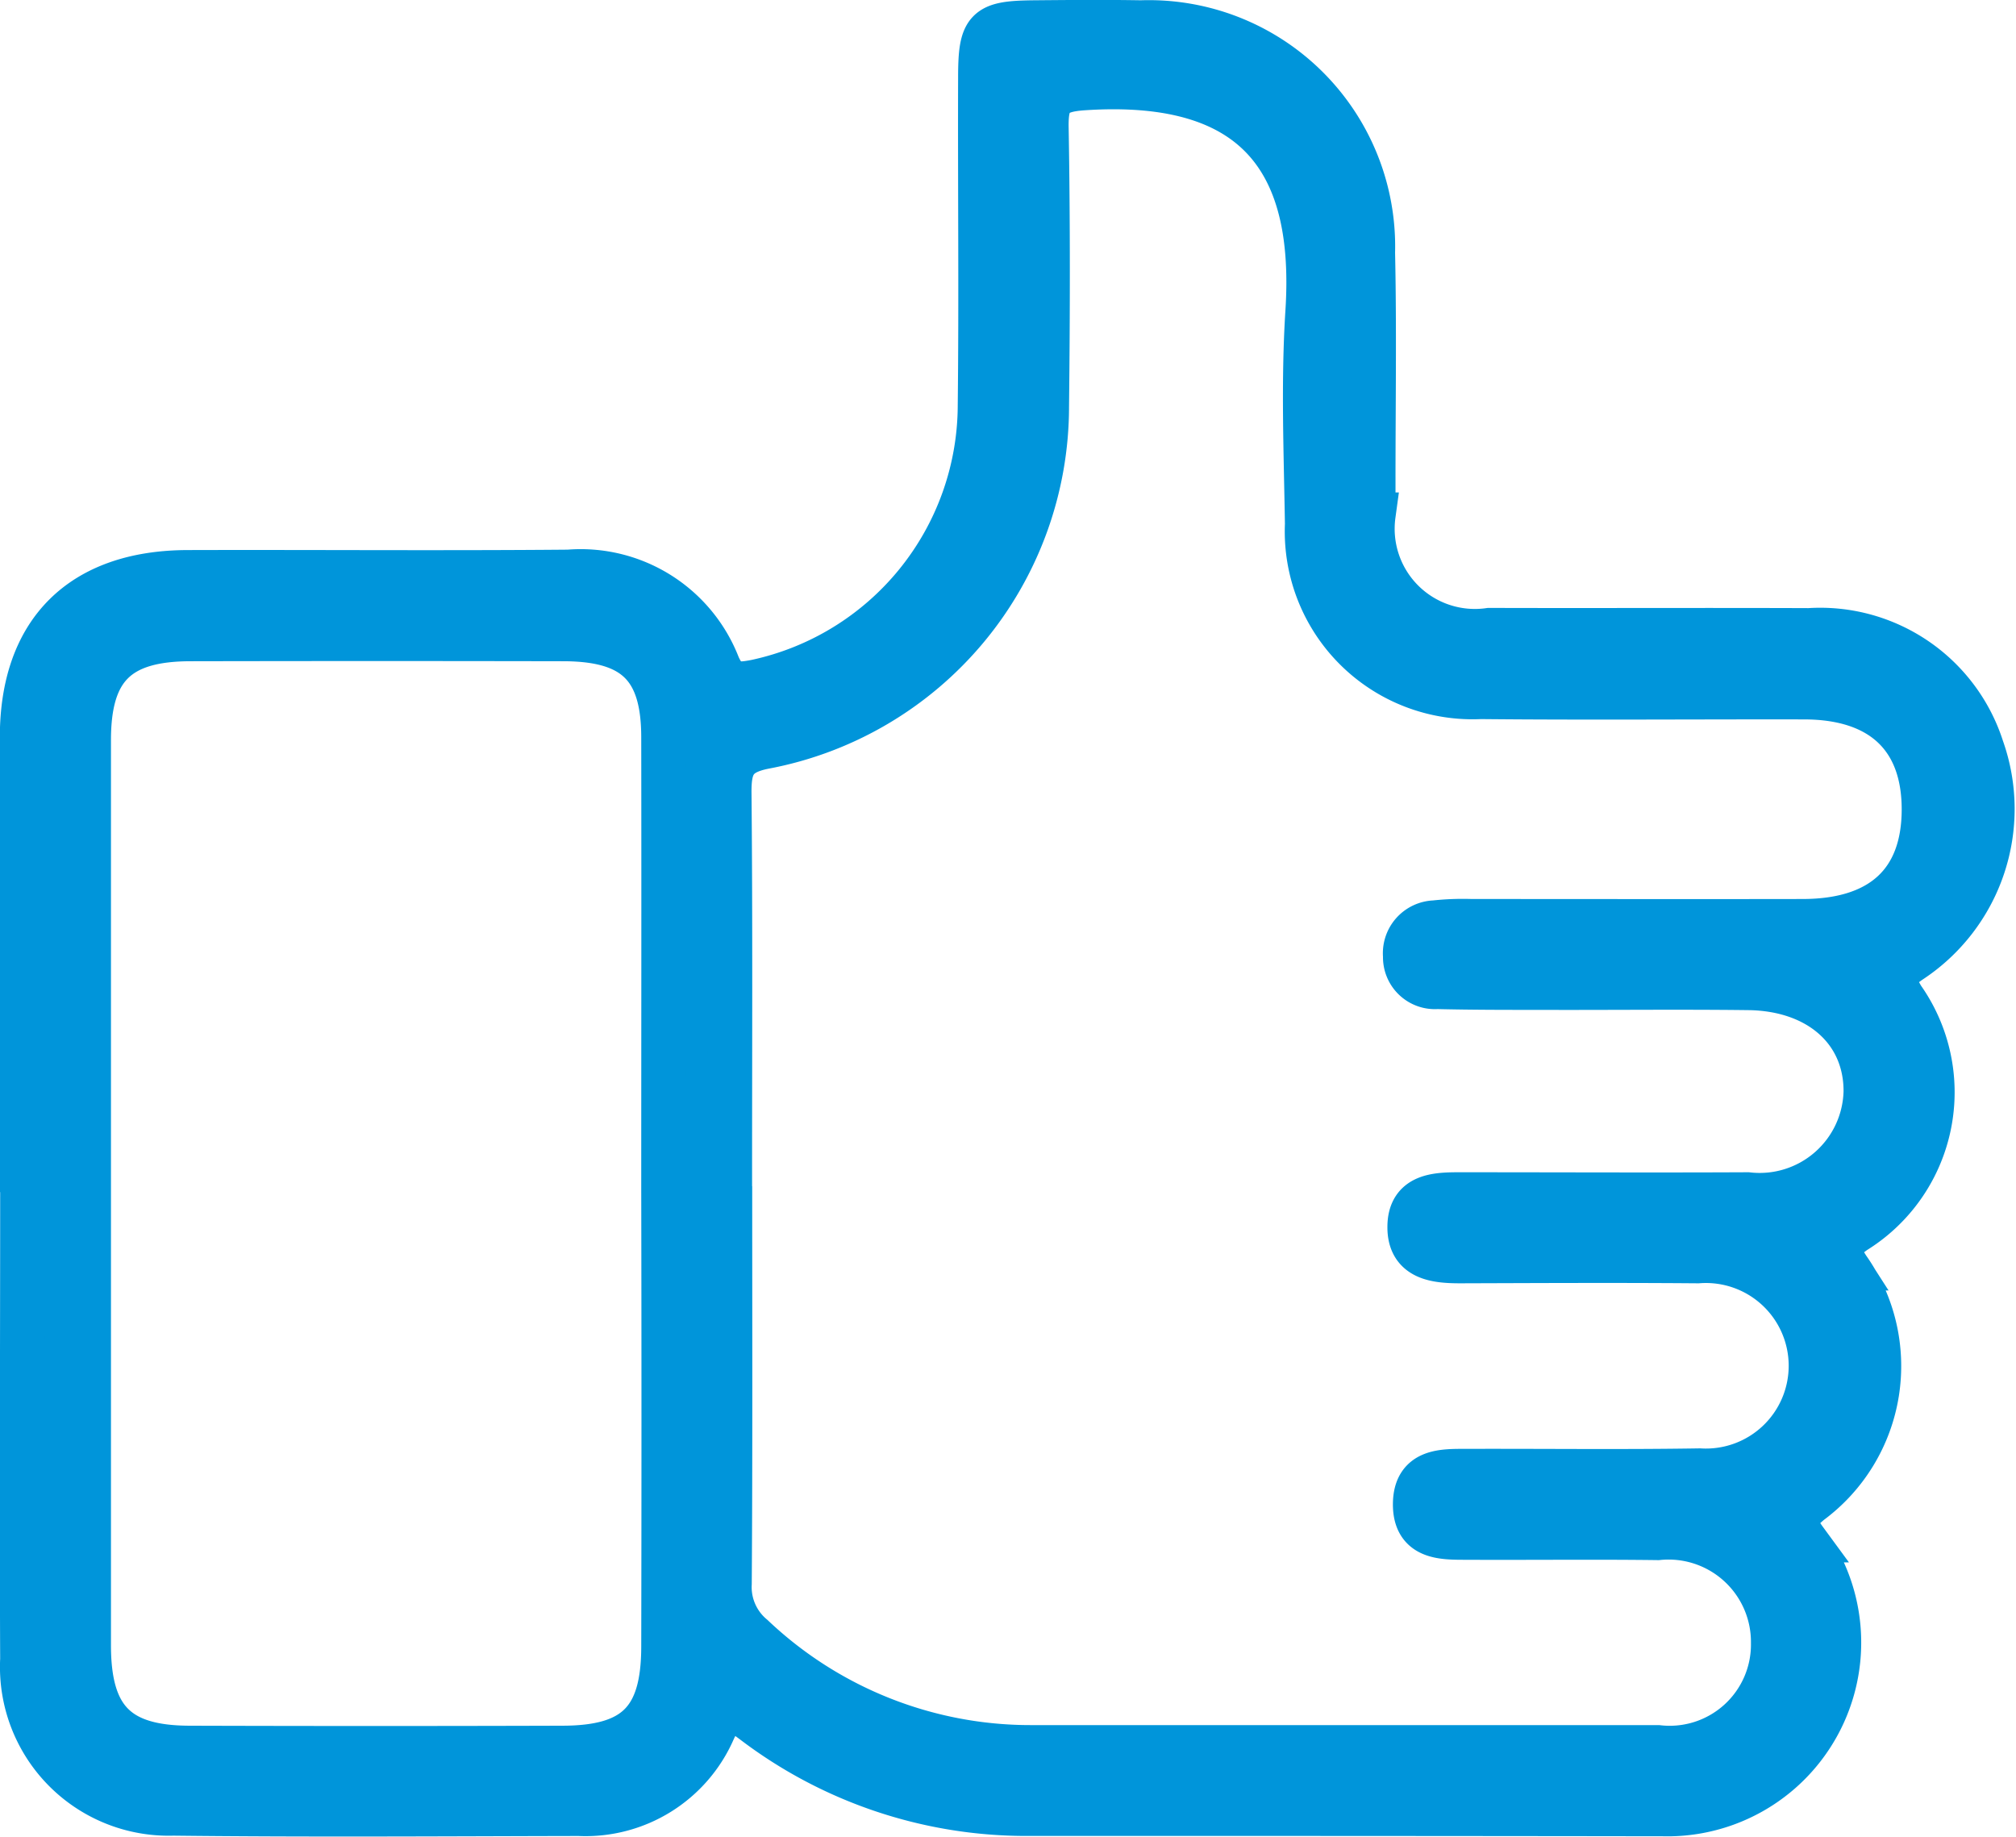 <svg xmlns="http://www.w3.org/2000/svg" width="49.416" height="45.021" viewBox="0 0 49.416 45.021">
  <path id="Consorcio-Caza-icono-siguenos-azul" d="M0,28.672q0-5.575,0-11.15c0-2.584,1.451-4.03,4.049-4.038,3.114-.009,6.228.017,9.341-.01a3.606,3.606,0,0,1,3.658,2.284c.224.521.5.49.932.409a6.953,6.953,0,0,0,5.5-6.773c.03-2.678,0-5.357.009-8.036,0-1.206.134-1.339,1.319-1.35.87-.008,1.741-.015,2.611,0A5.488,5.488,0,0,1,33.1,5.644c.046,2.142,0,4.286.013,6.428a2.515,2.515,0,0,0,2.849,2.83c2.612.008,5.223-.005,7.835.005a4.156,4.156,0,0,1,4.233,2.883A4.455,4.455,0,0,1,46.282,23c-.438.3-.475.455-.2.913a4.007,4.007,0,0,1-1.167,5.72c-.434.309-.458.459-.175.9a4.149,4.149,0,0,1-.914,5.737c-.394.328-.458.489-.136.928a4.2,4.2,0,0,1-3.47,6.713q-7.785-.011-15.569-.008a11.036,11.036,0,0,1-6.73-2.257c-.473-.353-.679-.438-.981.205a3.414,3.414,0,0,1-3.295,2.053c-3.315.007-6.63.03-9.944-.008A3.586,3.586,0,0,1,.008,40.123c-.017-3.817,0-7.634,0-11.451m17.334-.146c0,3.247.011,6.5-.011,9.742a1.578,1.578,0,0,0,.568,1.3,9.9,9.9,0,0,0,6.825,2.718q7.683,0,15.367,0a2.542,2.542,0,0,0,2.832-2.564,2.569,2.569,0,0,0-2.83-2.58c-1.573-.02-3.147,0-4.72-.008-.583,0-1.233,0-1.226-.819s.665-.8,1.243-.8c1.908-.006,3.817.019,5.725-.012a2.579,2.579,0,1,0-.041-5.146c-1.942-.016-3.884-.006-5.825,0-.607,0-1.24-.067-1.237-.829,0-.782.656-.794,1.251-.793,2.344,0,4.687.011,7.03,0a2.607,2.607,0,0,0,2.9-2.529c.007-1.487-1.145-2.523-2.879-2.545-1.707-.021-3.415,0-5.122-.006-.837,0-1.674,0-2.51-.02a.723.723,0,0,1-.778-.748.746.746,0,0,1,.716-.816,6.358,6.358,0,0,1,.9-.034c2.712,0,5.424.005,8.135,0,1.929-.006,2.959-.969,2.963-2.738s-1.032-2.761-2.936-2.764c-2.645-.005-5.29.018-7.934-.008a4.054,4.054,0,0,1-4.248-4.226c-.027-1.74-.1-3.487.012-5.221.223-3.529-1.121-5.766-5.5-5.475-.785.052-.926.286-.913.991.039,2.276.035,4.553.009,6.829a8.484,8.484,0,0,1-6.916,8.327c-.744.146-.873.47-.867,1.139.03,3.214.013,6.428.014,9.642m-1.617.139c0-3.715.006-7.43,0-11.146,0-1.728-.705-2.413-2.453-2.417q-4.569-.009-9.138,0c-1.792,0-2.506.709-2.507,2.479q0,11.1,0,22.191c0,1.8.694,2.517,2.469,2.522q4.569.014,9.137,0c1.807,0,2.489-.684,2.492-2.484q.011-5.573,0-11.146" transform="translate(0.546 0.549)" fill="#0095da" stroke="#0095da" stroke-width="1.1"/>
</svg>
